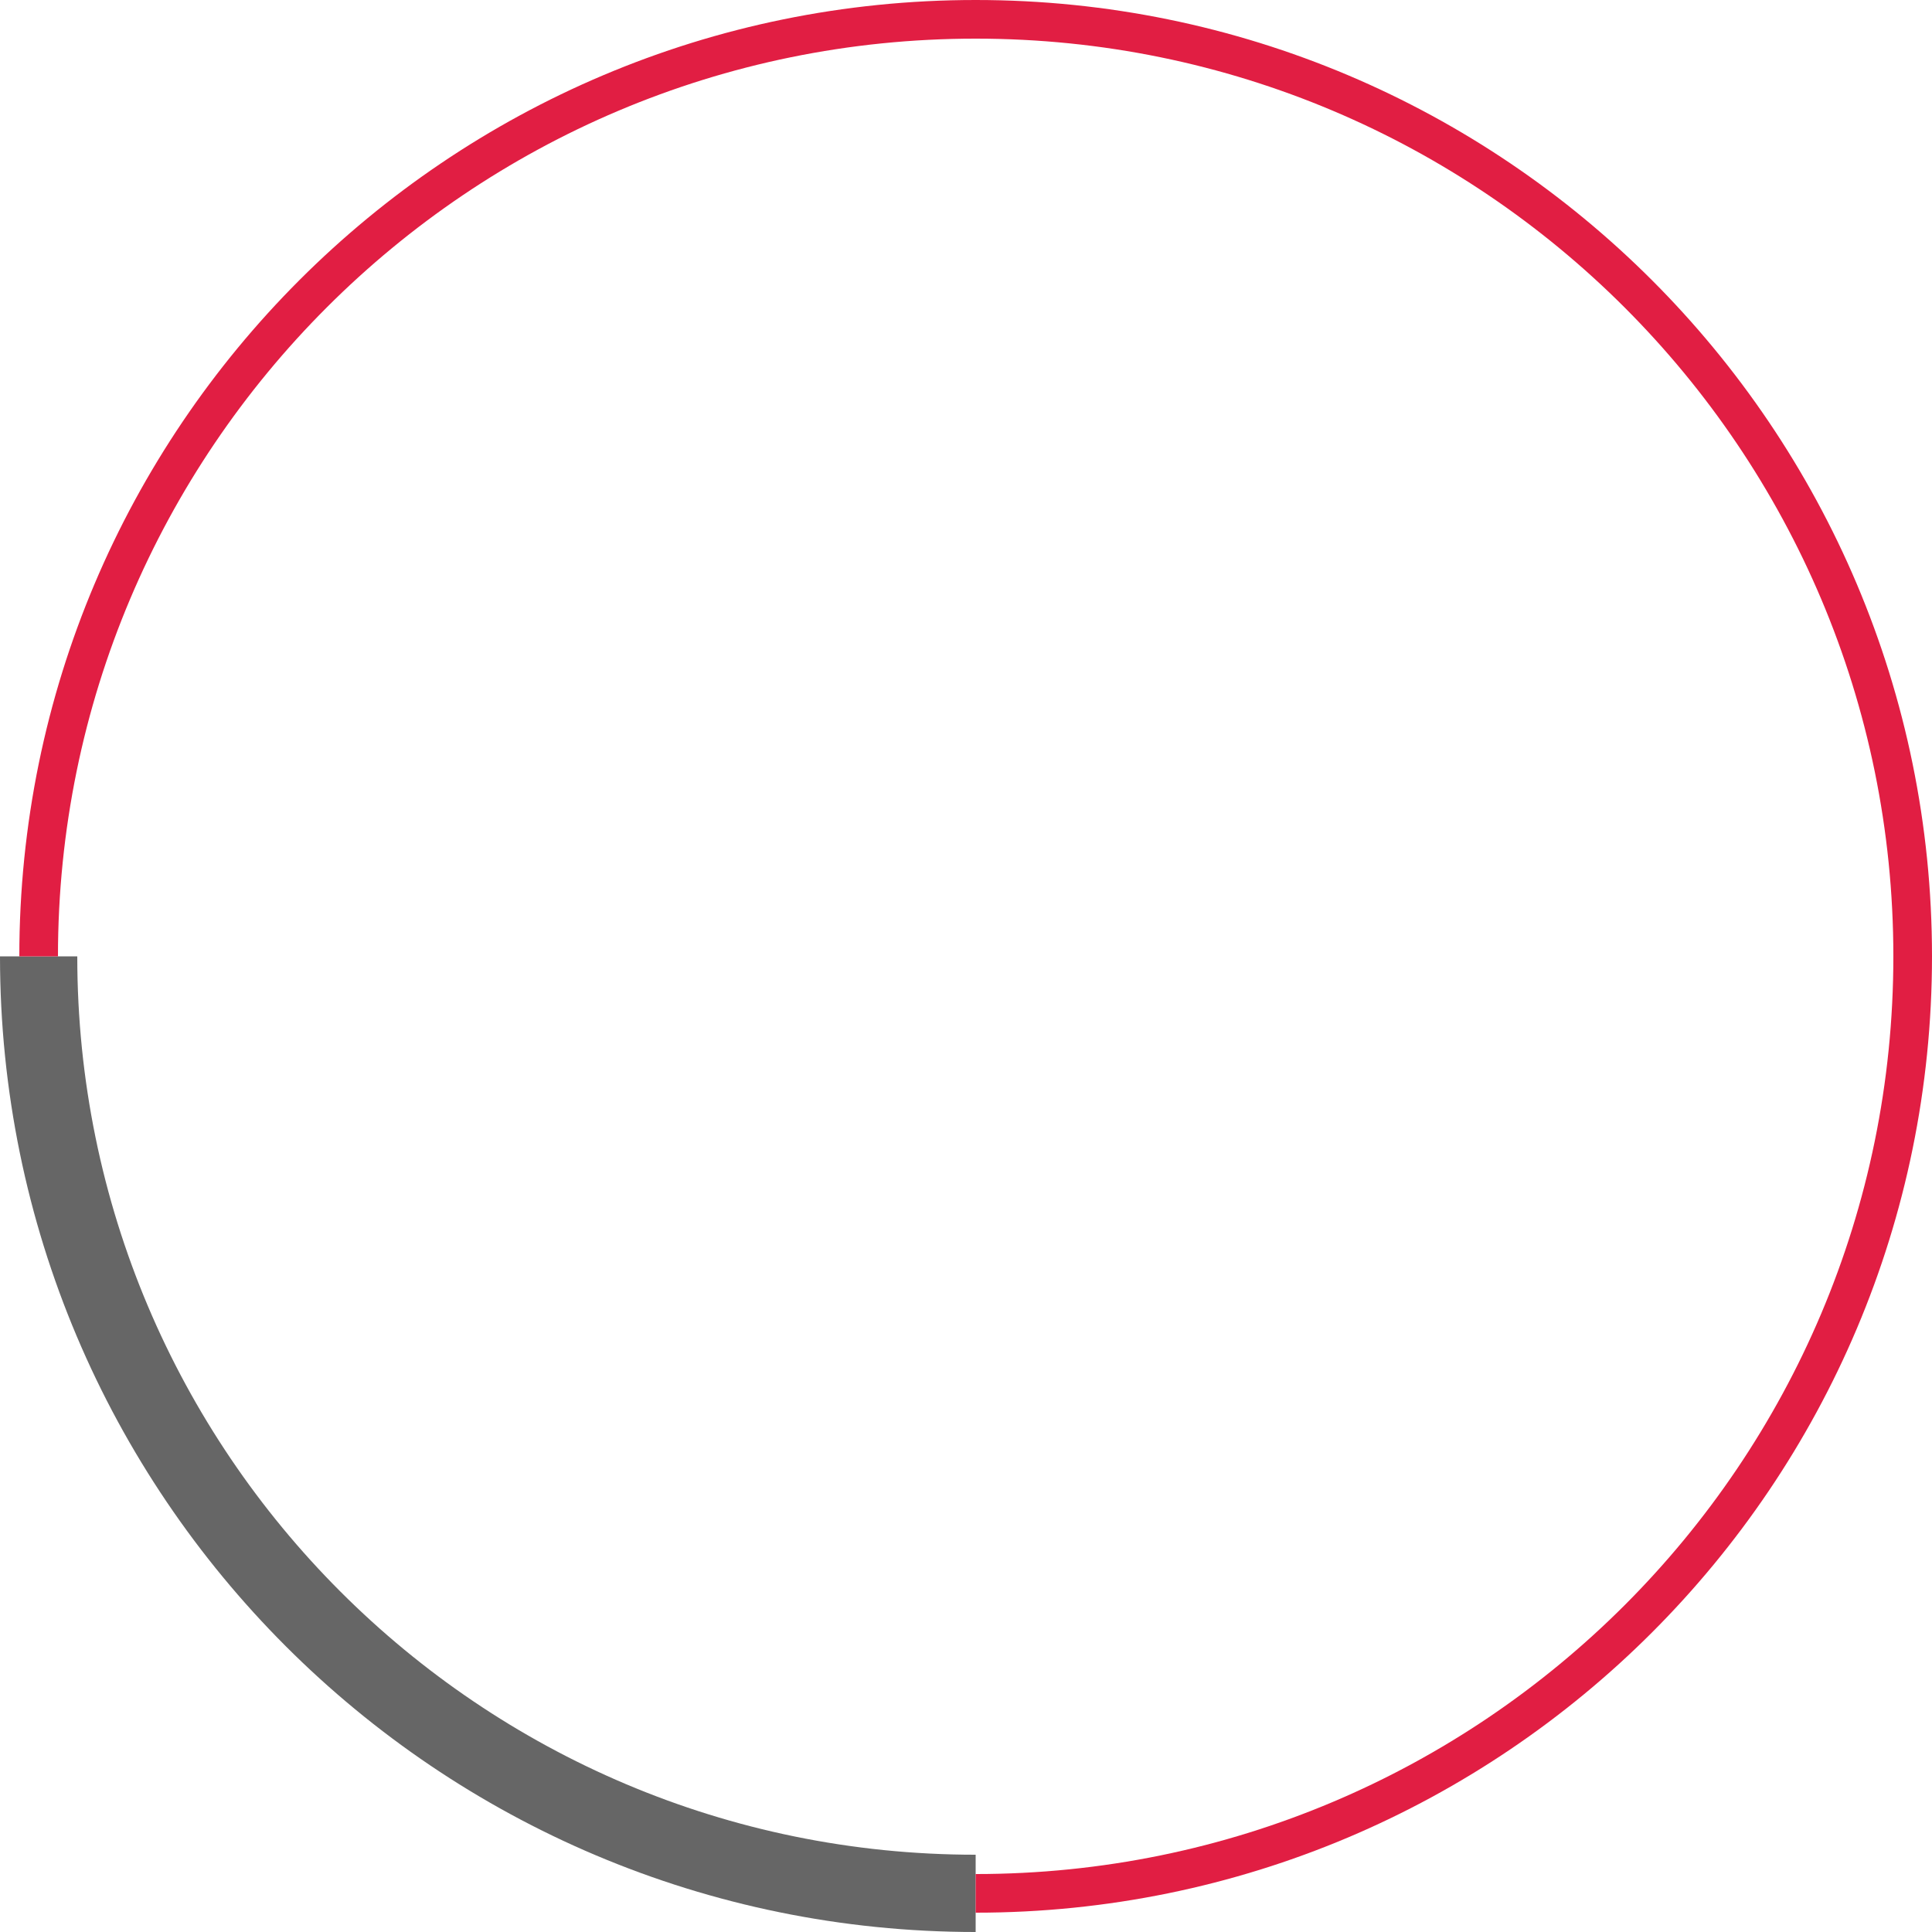 <?xml version="1.0" encoding="UTF-8"?>
<!DOCTYPE svg PUBLIC "-//W3C//DTD SVG 1.1//EN" "http://www.w3.org/Graphics/SVG/1.1/DTD/svg11.dtd">
<!-- Creator: CorelDRAW X8 -->
<svg xmlns="http://www.w3.org/2000/svg" xml:space="preserve" width="70.557mm" height="70.557mm" version="1.1" style="shape-rendering:geometricPrecision; text-rendering:geometricPrecision; image-rendering:optimizeQuality; fill-rule:evenodd; clip-rule:evenodd"
viewBox="0 0 2438015 2438021"
 xmlns:xlink="http://www.w3.org/1999/xlink">
 <defs>
  <style type="text/css">
   <![CDATA[
    .str1 {stroke:#E11E43;stroke-width:48758.8}
    .str0 {stroke:#666666;stroke-width:97517.5}
    .fil0 {fill:none;fill-rule:nonzero}
   ]]>
  </style>
 </defs>
 <g id="Header">
  <path class="fil0 str0" d="M48759 1206827c0,653031 529401,1182436 1182432,1182436"/>
  <path class="fil0 str1" d="M1231198 2389263c653045,0 1182435,-529405 1182435,-1182436 0,-653041 -529390,-1182446 -1182435,-1182446 -653042,0 -1182432,529405 -1182432,1182446"/>
 </g>
</svg>
